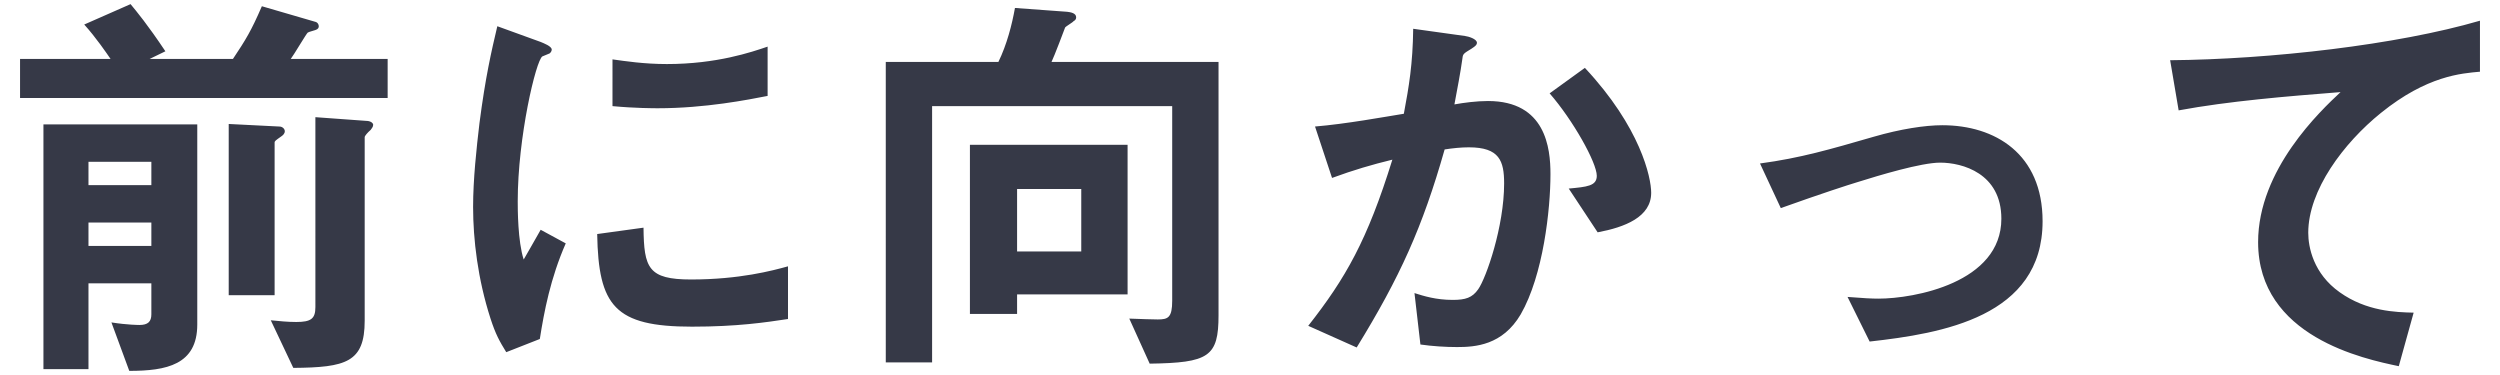 <?xml version="1.0" encoding="utf-8"?>
<!-- Generator: Adobe Illustrator 16.0.0, SVG Export Plug-In . SVG Version: 6.00 Build 0)  -->
<!DOCTYPE svg PUBLIC "-//W3C//DTD SVG 1.1//EN" "http://www.w3.org/Graphics/SVG/1.1/DTD/svg11.dtd">
<svg version="1.1" id="レイヤー_1" xmlns="http://www.w3.org/2000/svg" xmlns:xlink="http://www.w3.org/1999/xlink" x="0px"
	 y="0px" width="200px" height="30px" viewBox="0 0 200 30" enable-background="new 0 0 200 30" xml:space="preserve">
<path fill="#363947" d="M1.604,7.843V4.715h7.241C8.54,4.274,7.69,3.016,6.738,1.962l3.706-1.632
	c0.476,0.577,1.359,1.632,2.787,3.773l-1.258,0.611h6.663c1.021-1.529,1.462-2.243,2.313-4.215l4.317,1.258
	c0.136,0.034,0.237,0.204,0.237,0.34s-0.067,0.238-0.271,0.306c-0.068,0.034-0.51,0.136-0.612,0.204
	c-0.102,0.068-1.121,1.802-1.359,2.107h7.751v3.128H1.604z M10.342,29.67l-1.428-3.877c1.292,0.205,2.244,0.205,2.244,0.205
	c0.68,0,0.951-0.271,0.951-0.85v-2.482H7.078v6.867H3.475V9.952h12.307v16.011C15.781,29.193,13.3,29.67,10.342,29.67z
	 M12.109,12.943H7.078v1.87h5.031V12.943z M12.109,17.805H7.078v1.869h5.031V17.805z M22.513,10.903
	c-0.476,0.34-0.544,0.374-0.544,0.511v12.204h-3.672v-13.7l4.046,0.204c0.271,0,0.441,0.204,0.441,0.374
	C22.784,10.699,22.614,10.835,22.513,10.903z M29.652,10.393c-0.238,0.204-0.477,0.476-0.477,0.578v14.687
	c0,3.332-1.496,3.738-5.711,3.773l-1.802-3.809c0.714,0.068,1.325,0.137,2.039,0.137c1.19,0,1.53-0.271,1.53-1.189V9.374
	l4.216,0.306c0.237,0.034,0.407,0.17,0.407,0.306C29.855,10.155,29.72,10.292,29.652,10.393z M43.186,27.119L40.5,28.174
	c-0.544-0.885-0.85-1.428-1.258-2.686c-1.02-3.162-1.394-6.324-1.394-8.941c0-2.176,0.271-4.692,0.51-6.698
	c0.476-3.672,0.952-5.745,1.428-7.751l3.468,1.258c0.238,0.102,0.884,0.34,0.884,0.612c0,0.067-0.034,0.203-0.17,0.306
	c-0.067,0.034-0.51,0.204-0.578,0.238c-0.51,0.306-1.972,6.459-1.972,11.593c0,0.576,0,3.195,0.477,4.656
	c0.407-0.713,0.611-1.053,1.359-2.379l2.006,1.088C44.036,22.258,43.526,24.943,43.186,27.119z M55.356,26.133
	c-6.188,0-7.479-1.664-7.581-7.41l3.706-0.51c0.034,3.229,0.374,4.146,3.808,4.146c3.875,0,6.527-0.713,7.751-1.053v4.215
	C61.238,25.793,58.96,26.133,55.356,26.133z M52.637,8.66c-0.271,0-1.836,0-3.638-0.17V4.75c0.986,0.137,2.517,0.374,4.352,0.374
	c3.978,0,6.766-0.952,8.058-1.394v3.943C59.845,7.979,56.411,8.66,52.637,8.66z M91.975,29.092l-1.632-3.604
	c0.748,0.033,2.006,0.068,2.277,0.068c0.816,0,1.156-0.137,1.156-1.496V8.49H74.568v20.5h-3.706V4.954h9.01
	c0.68-1.394,1.088-2.991,1.325-4.317l4.182,0.306c0.272,0.034,0.714,0.103,0.714,0.442c0,0.136-0.067,0.238-0.204,0.306
	c-0.067,0.103-0.611,0.408-0.68,0.51c-0.034,0.103-0.884,2.346-1.088,2.754h13.362v20.261C97.483,28.547,96.7,29.023,91.975,29.092z
	 M81.367,23.551v1.563h-3.773v-13.53h12.613v11.967H81.367z M86.501,15.119h-5.134v4.999h5.134V15.119z M121.657,25.148
	c-1.461,2.48-3.637,2.617-5.1,2.617c-0.918,0-1.971-0.068-2.924-0.205l-0.475-4.113c0.746,0.238,1.732,0.545,3.059,0.545
	c1.02,0,1.564-0.17,2.039-0.85c0.646-0.918,2.074-5.031,2.074-8.465c0-1.803-0.373-2.891-2.82-2.891
	c-0.613,0-1.293,0.068-1.939,0.17c-1.768,6.221-3.568,10.2-7.037,15.842l-3.875-1.732c2.992-3.809,4.725-6.834,6.73-13.293
	c-1.664,0.408-3.059,0.816-4.826,1.462l-1.361-4.113c2.482-0.204,5.611-0.782,7.105-1.021c0.408-2.176,0.715-3.978,0.748-6.799
	l4.148,0.578c0.271,0.033,0.951,0.237,0.951,0.544c0,0.136-0.068,0.237-0.441,0.476c-0.611,0.374-0.68,0.408-0.715,0.748
	c-0.17,1.224-0.406,2.414-0.645,3.705c0.748-0.136,1.768-0.271,2.686-0.271c4.623,0,4.998,3.773,4.998,5.848
	C124.038,16.75,123.46,22.02,121.657,25.148z M127.812,18.586l-2.313-3.501c1.461-0.136,2.244-0.204,2.244-1.02
	c0-1.054-1.904-4.454-3.773-6.596l2.82-2.04c4.455,4.76,5.305,8.771,5.305,9.995C132.095,17.363,129.987,18.178,127.812,18.586z
	 M149.571,27.324l-1.768-3.57c1.258,0.102,1.938,0.137,2.482,0.137c2.822,0,9.824-1.258,9.824-6.393
	c0-3.637-3.127-4.487-4.895-4.487c-1.529,0-4.896,1.02-6.629,1.563c-0.682,0.204-2.891,0.918-6.121,2.074l-1.664-3.57
	c3.264-0.441,5.574-1.122,9.109-2.142c2.109-0.611,4.08-0.918,5.475-0.918c4.215,0,8.023,2.278,8.023,7.684
	C163.409,25.352,155.351,26.678,149.571,27.324z M190.474,9.034c-2.992,2.413-5.814,6.187-5.814,9.587
	c0,1.154,0.408,3.264,2.516,4.76c2.143,1.529,4.488,1.598,5.916,1.631l-1.189,4.283c-2.754-0.578-11.254-2.346-11.254-9.926
	c0-5.814,4.998-10.505,6.596-12.001c-4.316,0.34-8.906,0.714-12.953,1.462l-0.68-4.012c7.99-0.068,18.154-1.224,24.785-3.162v4.08
	C196.933,5.872,194.179,6.042,190.474,9.034z"/>
</svg>
